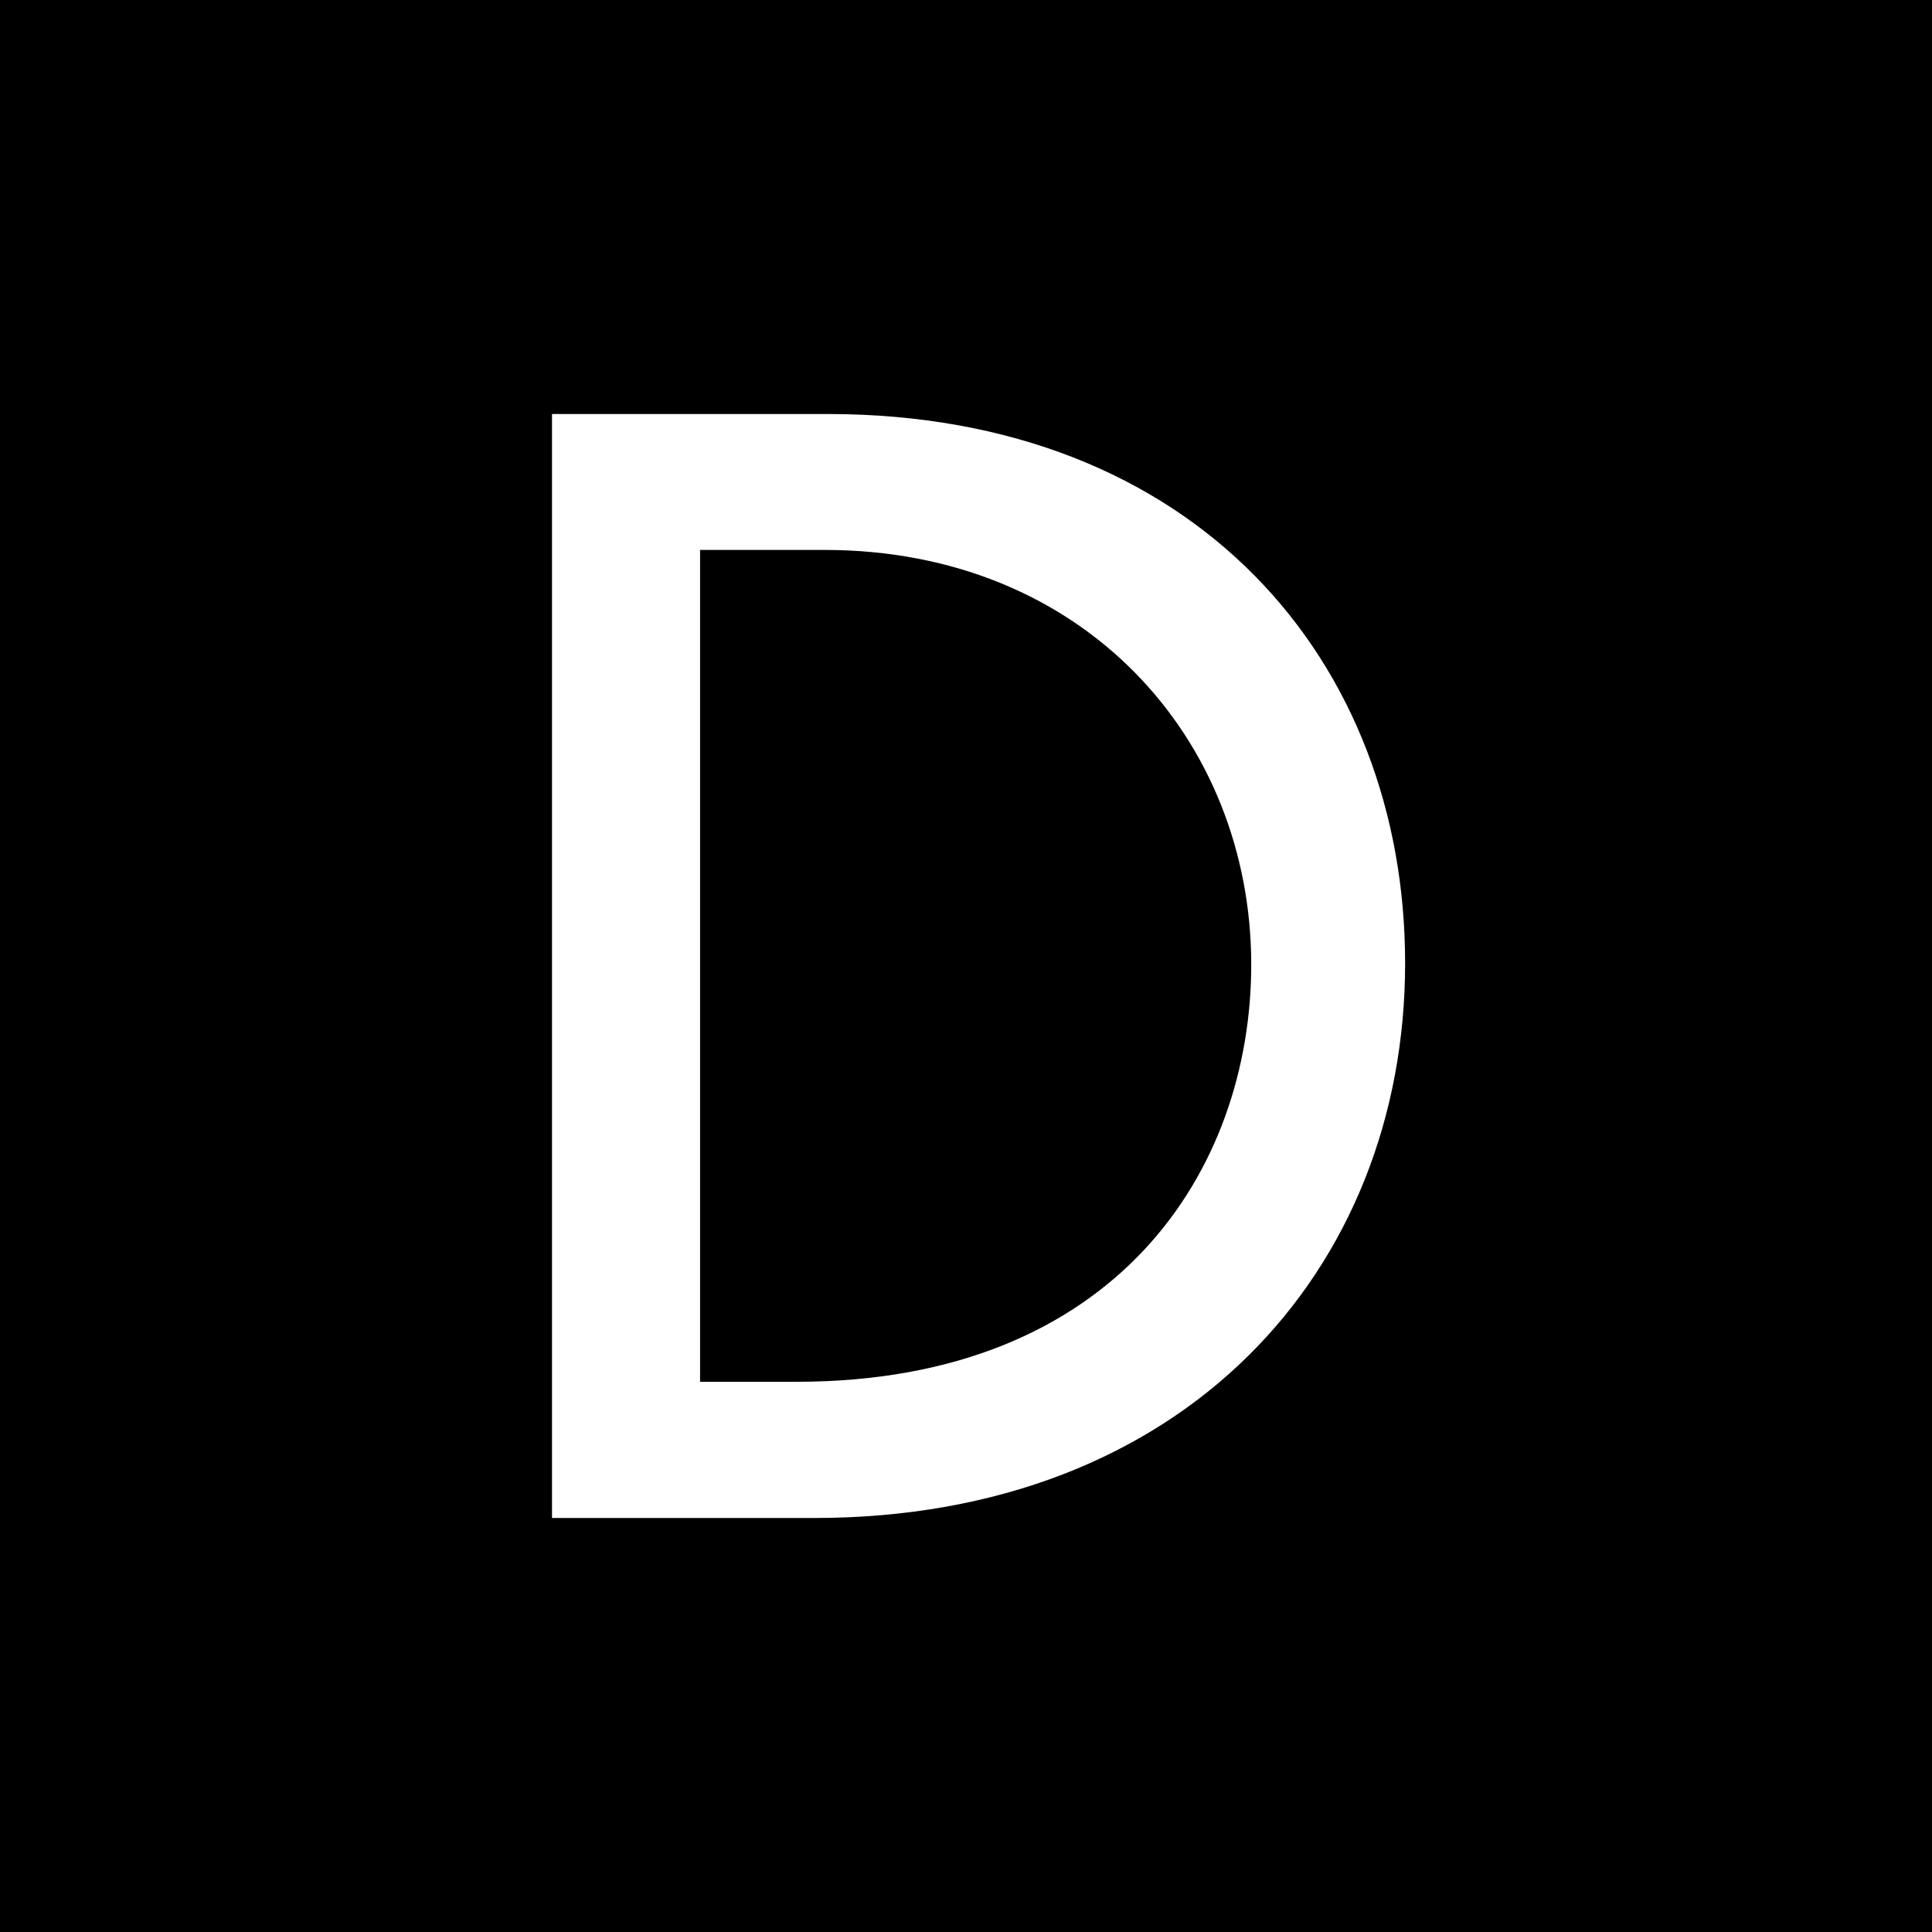 <svg width="14" height="14" viewBox="0 0 14 14" fill="none" xmlns="http://www.w3.org/2000/svg">
<path d="M14 0H0V14H14V0Z" fill="black"/>
<path d="M5.899 11H4V3H5.996C8.669 3 10.182 4.797 10.182 6.979C10.182 9.203 8.582 11 5.899 11ZM5.974 3.985H5.073V10.013H5.771C8.089 10.013 9.067 8.479 9.067 6.988C9.065 5.356 7.853 3.985 5.974 3.985Z" fill="white"/>
</svg>
